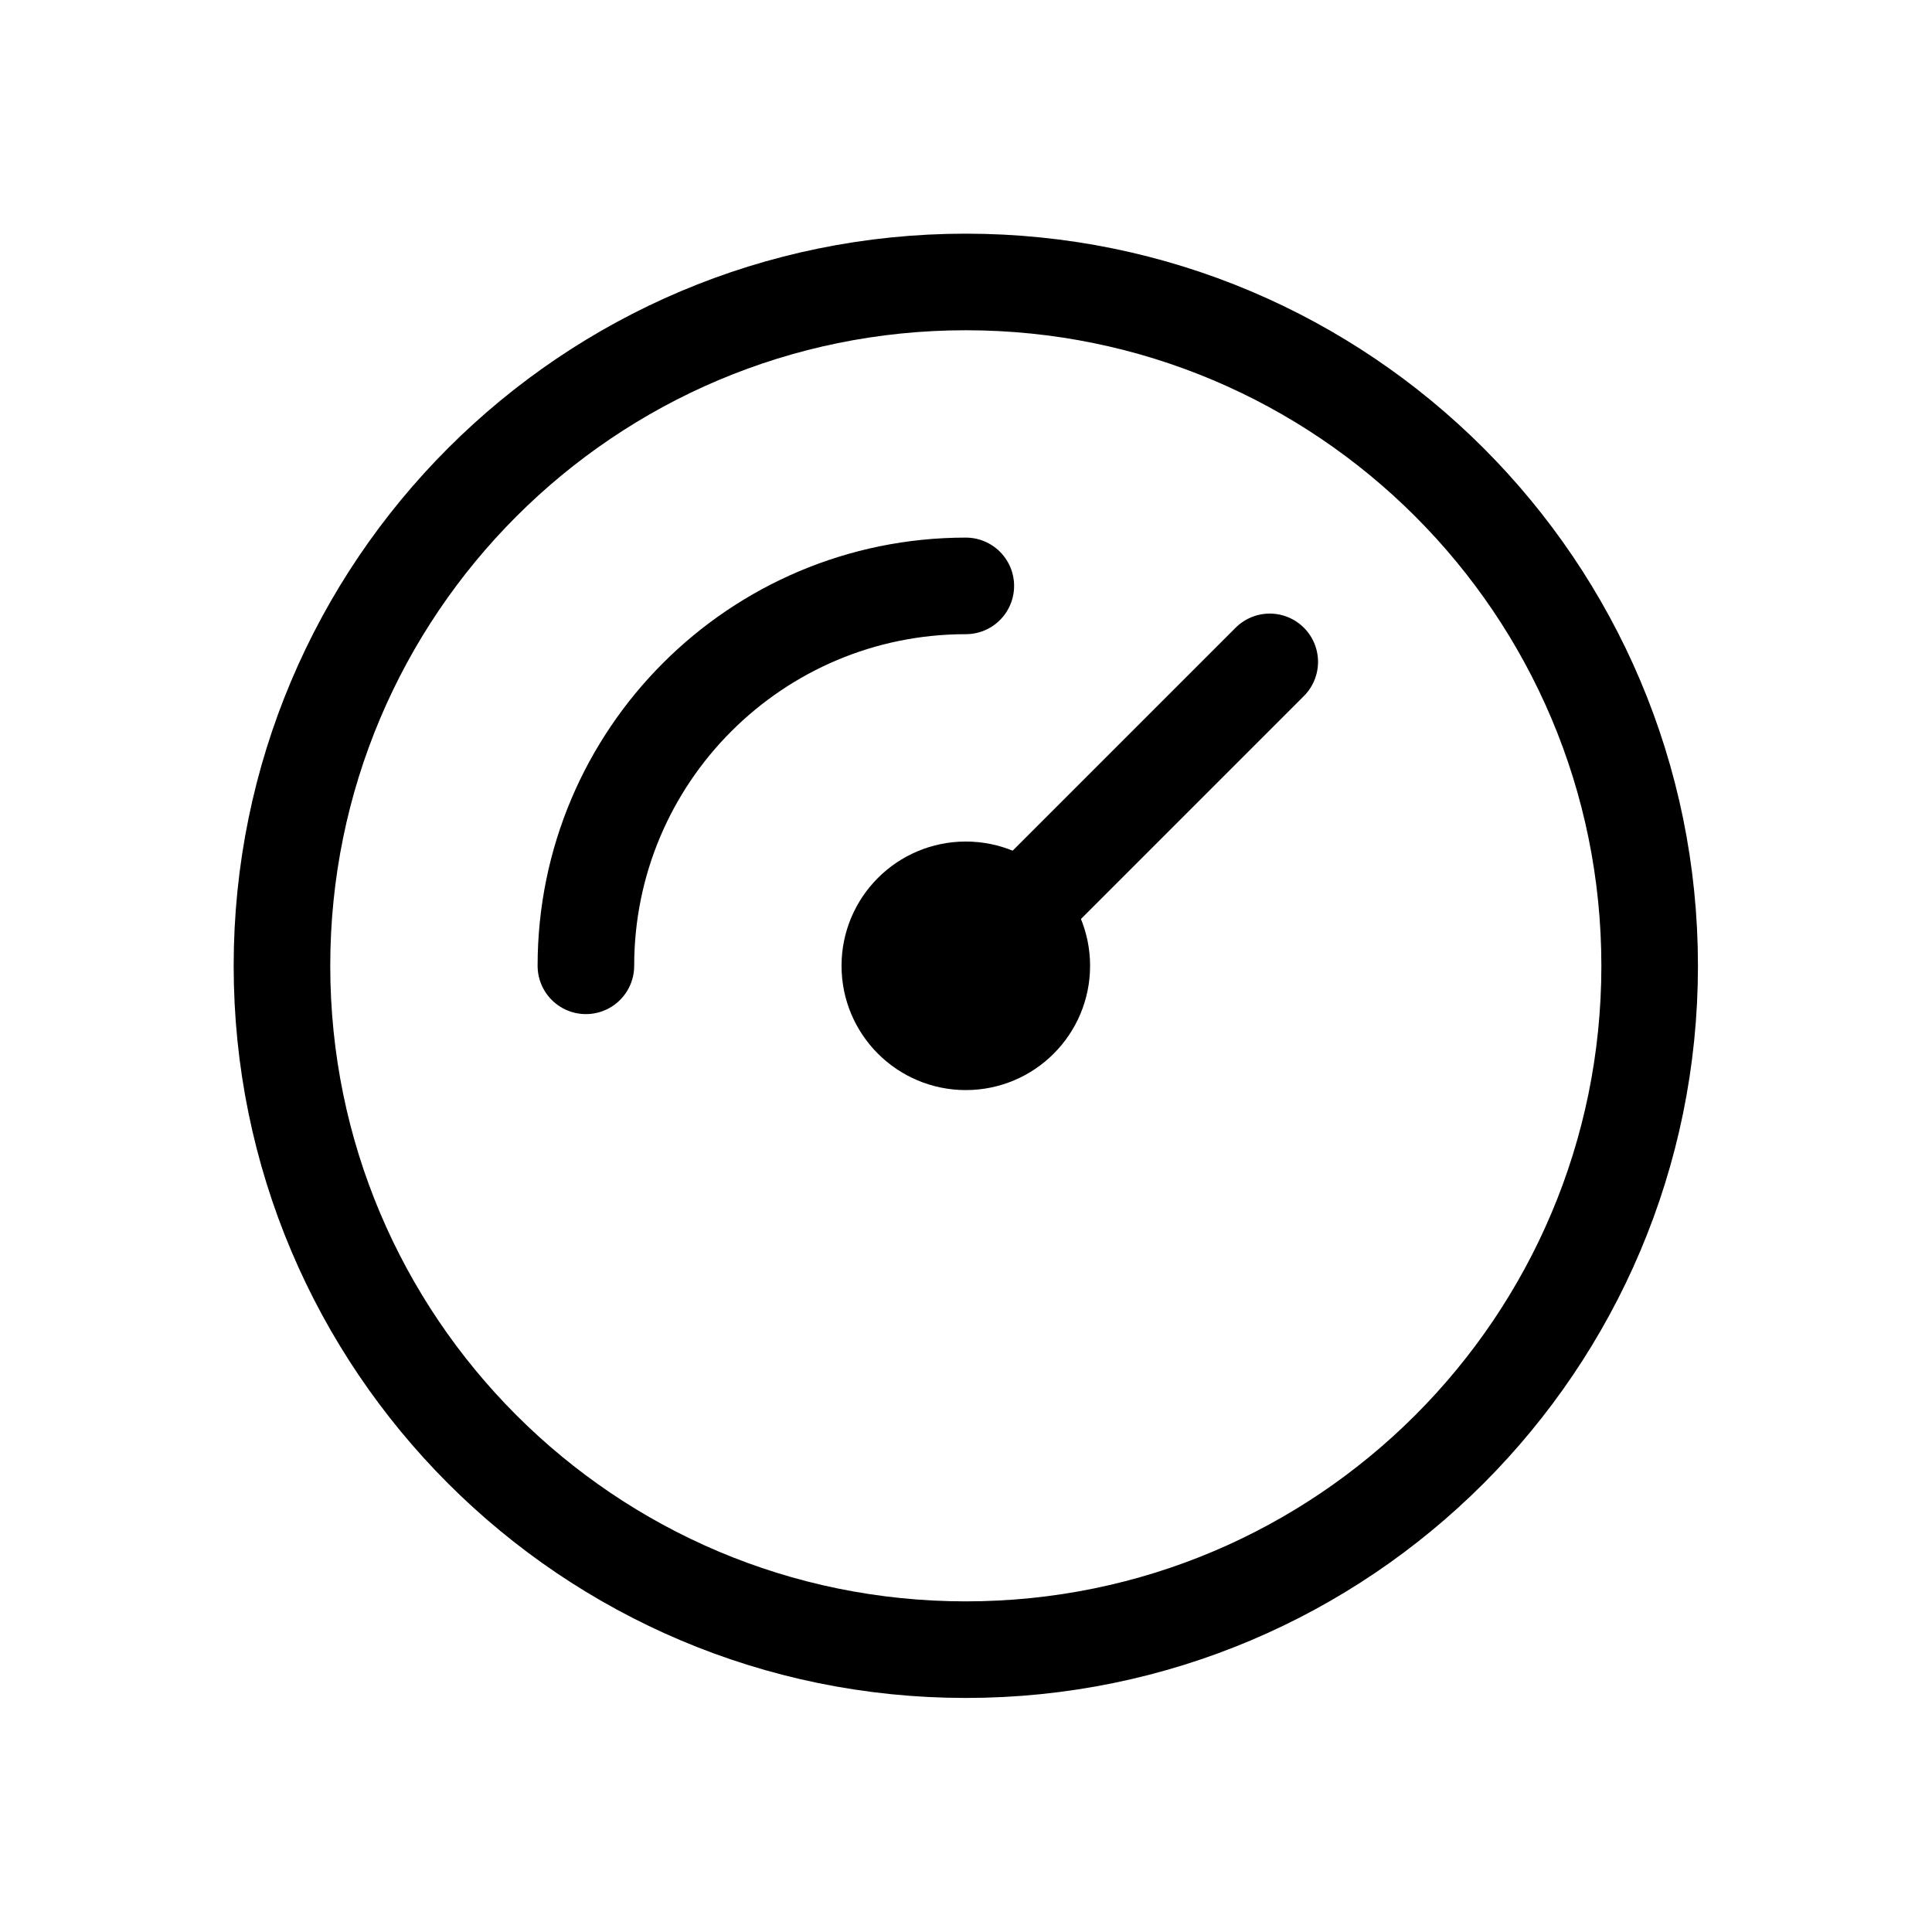 <?xml version="1.0" encoding="UTF-8" standalone="no"?><!DOCTYPE svg PUBLIC "-//W3C//DTD SVG 1.1//EN" "http://www.w3.org/Graphics/SVG/1.1/DTD/svg11.dtd"><svg width="100%" height="100%" viewBox="0 0 3334 3334" version="1.1" xmlns="http://www.w3.org/2000/svg" xmlns:xlink="http://www.w3.org/1999/xlink" xml:space="preserve" xmlns:serif="http://www.serif.com/" style="fill-rule:evenodd;clip-rule:evenodd;"><path d="M2846.77,1666.67c0,651.756 -528.344,1180.1 -1180.1,1180.1c-651.751,0 -1180.1,-528.344 -1180.1,-1180.1c0,-651.751 528.35,-1180.1 1180.1,-1180.1c651.756,0 1180.1,528.35 1180.1,1180.1Z" style="fill:none;fill-rule:nonzero;stroke:#000;stroke-width:166.67px;"/><path d="M1011.06,1666.67c0,-362.084 293.528,-655.612 655.612,-655.612" style="fill:none;fill-rule:nonzero;stroke:#000;stroke-width:166.67px;stroke-linecap:round;"/><path d="M1797.79,1666.67c-0,72.418 -58.704,131.122 -131.122,131.122c-72.419,-0 -131.123,-58.704 -131.123,-131.122c0,-72.419 58.704,-131.123 131.123,-131.123c72.418,0 131.122,58.704 131.122,131.123Z" style="fill:none;fill-rule:nonzero;stroke:#000;stroke-width:166.67px;"/><path d="M1666.67,1666.67l524.489,-524.489" style="fill:none;fill-rule:nonzero;stroke:#000;stroke-width:166.67px;stroke-linecap:round;stroke-linejoin:round;"/></svg>